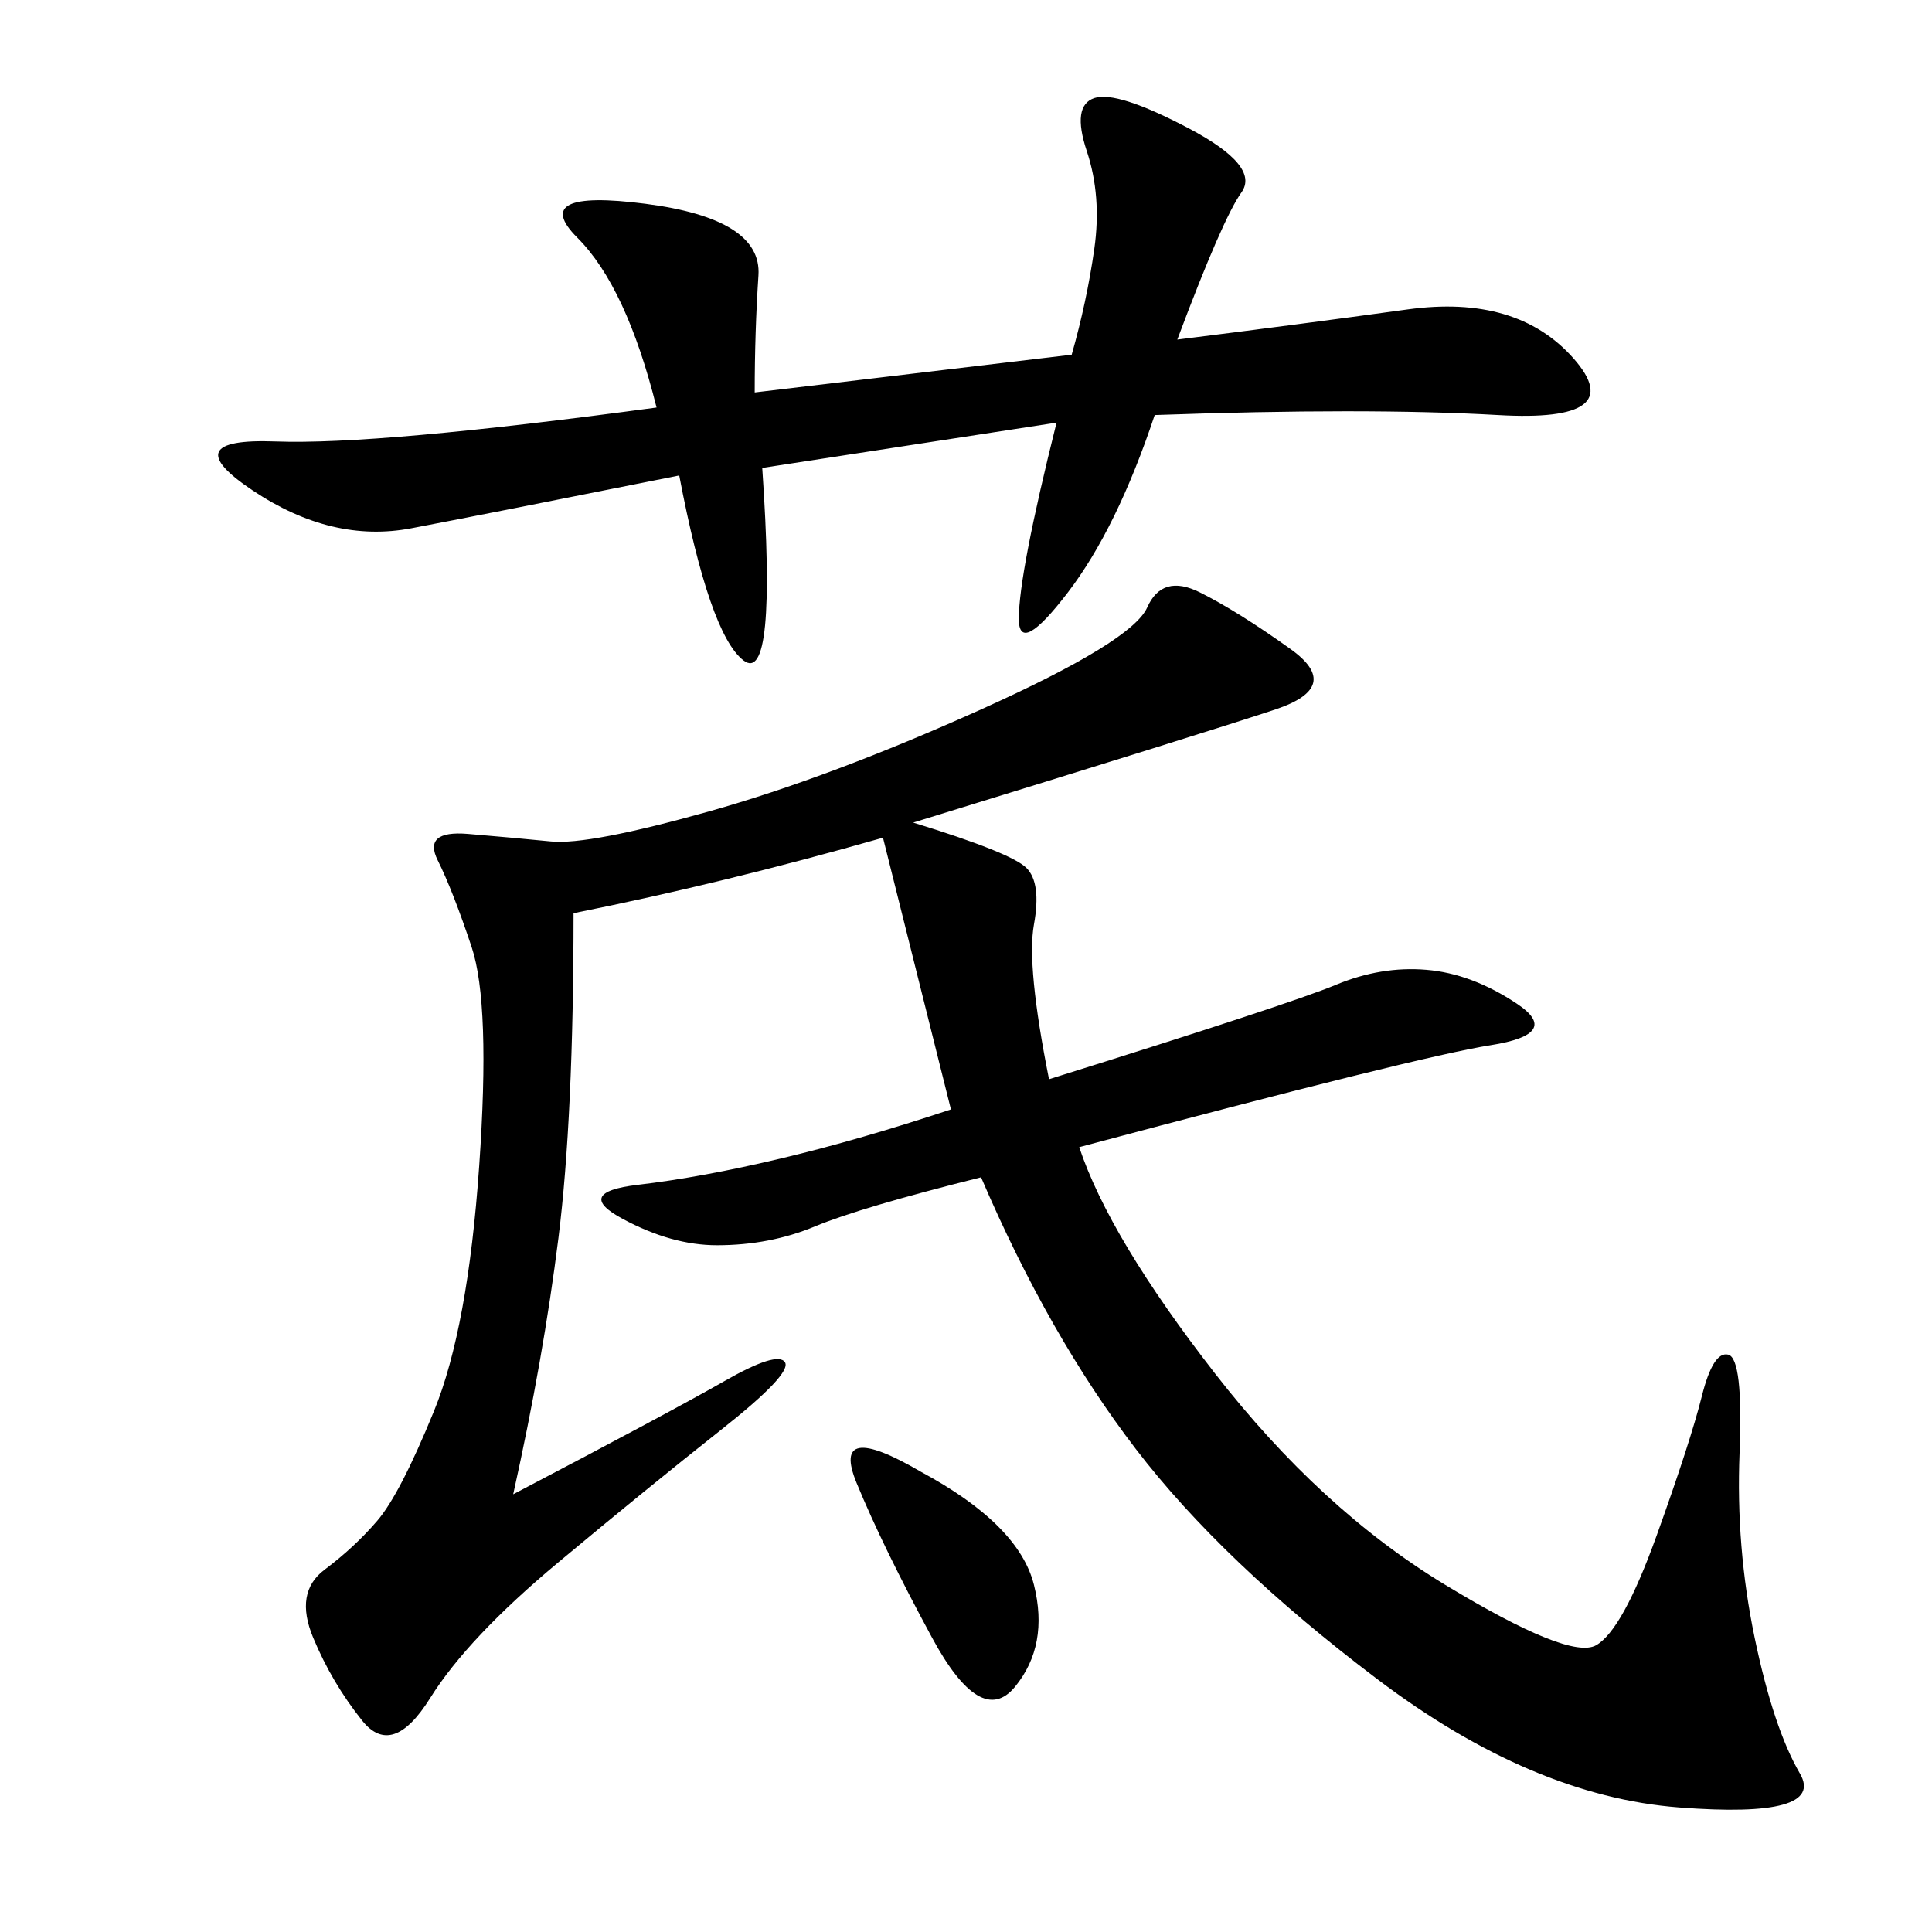 <svg xmlns="http://www.w3.org/2000/svg" xmlns:xlink="http://www.w3.org/1999/xlink" width="300" height="300"><path d="M141.80 127.73Q157.03 132.42 159.38 134.77Q161.72 137.11 160.55 143.55Q159.38 150 162.89 167.58L162.89 167.58Q200.39 155.86 207.42 152.93Q214.45 150 221.48 150.59Q228.52 151.17 235.55 155.86Q242.58 160.55 231.45 162.30Q220.31 164.06 167.58 178.13L167.58 178.13Q172.27 192.19 188.67 213.28Q205.08 234.38 224.41 246.09Q243.75 257.81 247.85 255.47Q251.95 253.13 257.23 238.48Q262.50 223.83 264.26 216.80Q266.02 209.77 268.36 210.35Q270.70 210.94 270.12 225.59Q269.53 240.23 272.46 254.30Q275.39 268.36 279.49 275.39Q283.59 282.42 260.74 280.66Q237.89 278.91 213.87 260.74Q189.84 242.58 176.37 225Q162.89 207.42 152.34 182.81L152.34 182.81Q133.59 187.50 126.56 190.43Q119.53 193.36 111.33 193.36L111.33 193.36Q104.30 193.36 96.68 189.26Q89.06 185.16 99.02 183.98Q108.98 182.81 121.29 179.88Q133.59 176.95 147.66 172.27L147.66 172.27L137.11 130.08Q112.50 137.11 89.06 141.80L89.06 141.80Q89.06 173.44 86.72 192.19Q84.38 210.94 79.69 232.03L79.69 232.03Q104.30 219.14 112.50 214.45Q120.70 209.77 121.88 211.52Q123.05 213.28 111.91 222.07Q100.78 230.86 86.72 242.58Q72.66 254.30 66.80 263.67Q60.94 273.05 56.25 267.19Q51.56 261.33 48.63 254.30Q45.70 247.27 50.39 243.75Q55.08 240.23 58.59 236.13Q62.11 232.03 67.38 219.14Q72.66 206.25 74.41 181.05Q76.17 155.86 73.24 147.07Q70.31 138.28 67.97 133.59Q65.63 128.91 72.66 129.49Q79.69 130.08 85.55 130.66Q91.41 131.25 110.16 125.98Q128.91 120.70 152.34 110.16Q175.78 99.61 178.13 94.34Q180.47 89.06 186.33 91.99Q192.19 94.92 200.39 100.78Q208.59 106.64 198.05 110.16Q187.50 113.67 141.80 127.73L141.80 127.73ZM166.41 55.08Q168.75 46.88 169.92 38.67Q171.09 30.47 168.75 23.44Q166.41 16.41 169.92 15.23Q173.44 14.06 184.57 19.92Q195.70 25.78 192.77 29.88Q189.84 33.98 182.81 52.73L182.81 52.73Q201.56 50.39 218.55 48.05Q235.55 45.70 244.34 55.66Q253.13 65.63 232.62 64.45Q212.11 63.28 179.30 64.45L179.30 64.45Q173.44 82.03 165.82 91.99Q158.20 101.95 158.20 96.09L158.20 96.09Q158.20 89.06 164.06 65.63L164.06 65.63L118.36 72.66Q120.70 106.64 115.43 102.54Q110.16 98.44 105.47 73.83L105.47 73.83Q76.17 79.69 63.87 82.03Q51.56 84.38 39.26 76.17Q26.95 67.97 42.77 68.55Q58.59 69.14 101.95 63.28L101.95 63.28Q97.27 44.53 89.65 36.91Q82.03 29.30 100.20 31.64Q118.36 33.98 117.77 42.77Q117.19 51.56 117.19 60.94L117.19 60.94L166.41 55.08ZM142.97 228.52Q158.20 236.72 160.55 246.09Q162.89 255.47 157.62 261.91Q152.34 268.36 144.73 254.30Q137.11 240.23 133.01 230.27Q128.91 220.31 142.97 228.52L142.97 228.52Z"/></svg>

